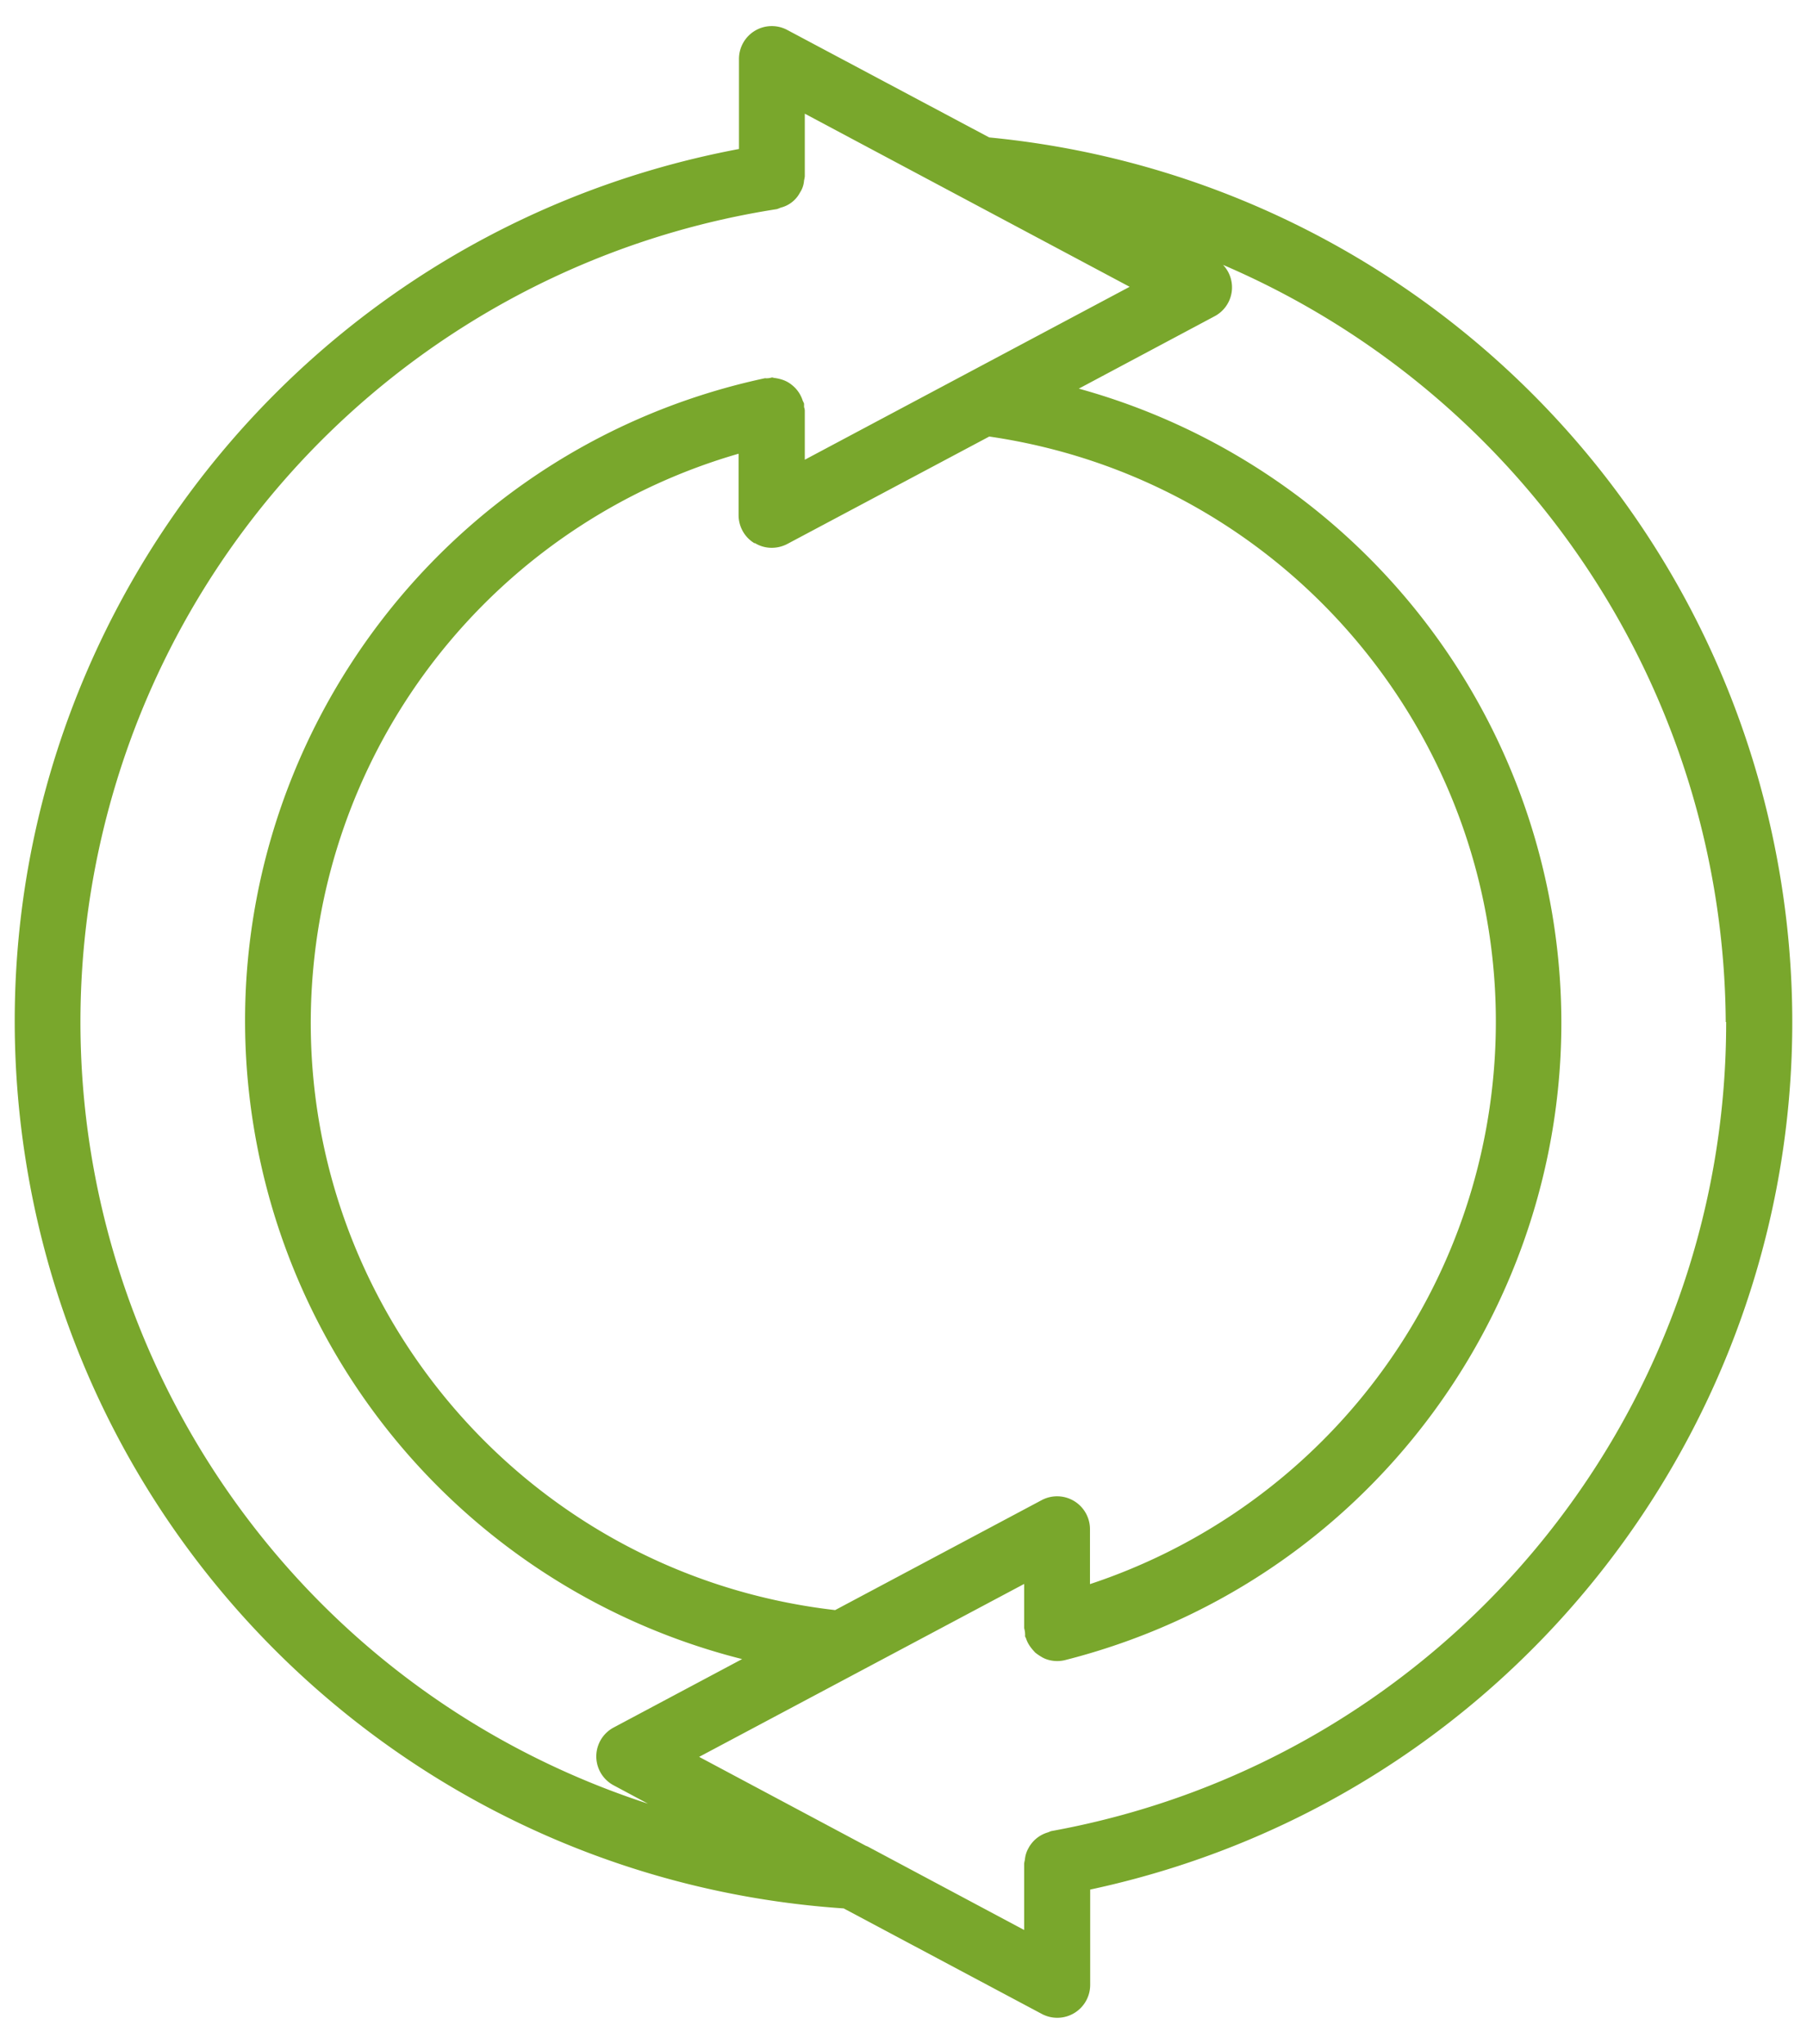 <svg width="61" height="69" fill="none" xmlns="http://www.w3.org/2000/svg"><path d="M26.224 7.06c.043-.013.086-.031.13-.05.277-.068.518-.253.653-.512a.835.835 0 0 0 .136-.407.87.87 0 0 0 .025-.136V3.838l10.966 5.844-10.966 5.838v-1.66a.396.396 0 0 0-.025-.117v-.117a.61.61 0 0 0-.043-.093 1.088 1.088 0 0 0-.352-.524.994.994 0 0 0-.364-.198 1.359 1.359 0 0 0-.228-.05c-.031 0-.062-.018-.099-.018a.596.596 0 0 1-.234.025C13.833 15.34 6.198 27.146 8.772 39.137a22.203 22.203 0 0 0 16.28 16.872l-4.333 2.308a1.106 1.106 0 0 0 0 1.956l1.154.617C7.291 56.138-.664 40.458 4.094 25.875A27.768 27.768 0 0 1 26.224 7.06Zm-.74 11.274c.332.204.746.21 1.091.031l6.82-3.628c10.922 1.592 18.482 11.737 16.89 22.66a19.983 19.983 0 0 1-13.49 16.081v-1.85a1.11 1.11 0 0 0-1.636-.982l-6.967 3.709c-10.96-1.26-18.828-11.164-17.569-22.123a19.978 19.978 0 0 1 14.31-16.915v2.073c0 .389.204.753.538.95m32.8 16.162c.011 13.416-9.585 24.92-22.785 27.314-.037.012-.074.03-.11.043-.21.062-.39.179-.531.345-.044.056-.087.111-.118.173a.956.956 0 0 0-.13.414c-.011.037-.018.08-.024.117v2.246l-5.24-2.795a.476.476 0 0 0-.098-.044l-5.634-3.005 10.972-5.838v1.494a.801.801 0 0 1 .031.271c.006.031.03.056.037.087.043.13.117.247.204.351.03.038.068.075.098.111.068.056.142.105.216.149.037.024.08.043.118.061a1.1 1.1 0 0 0 .666.05C47.83 53.034 55.03 40.964 52.025 29.072A22.191 22.191 0 0 0 36.418 13.12l4.585-2.444a1.103 1.103 0 0 0 .284-1.734 28.01 28.01 0 0 1 16.97 25.56M28.483 64.427l6.684 3.56a1.111 1.111 0 0 0 1.635-.98V63.79c16.187-3.468 26.498-19.401 23.03-35.588C57.097 15.428 46.397 5.893 33.394 4.64l-6.819-3.629a1.108 1.108 0 0 0-1.629.981V5.03C8.666 8.096-2.046 23.771 1.021 40.05c2.53 13.435 13.823 23.457 27.461 24.376Z" fill="#79A72C"/></svg>